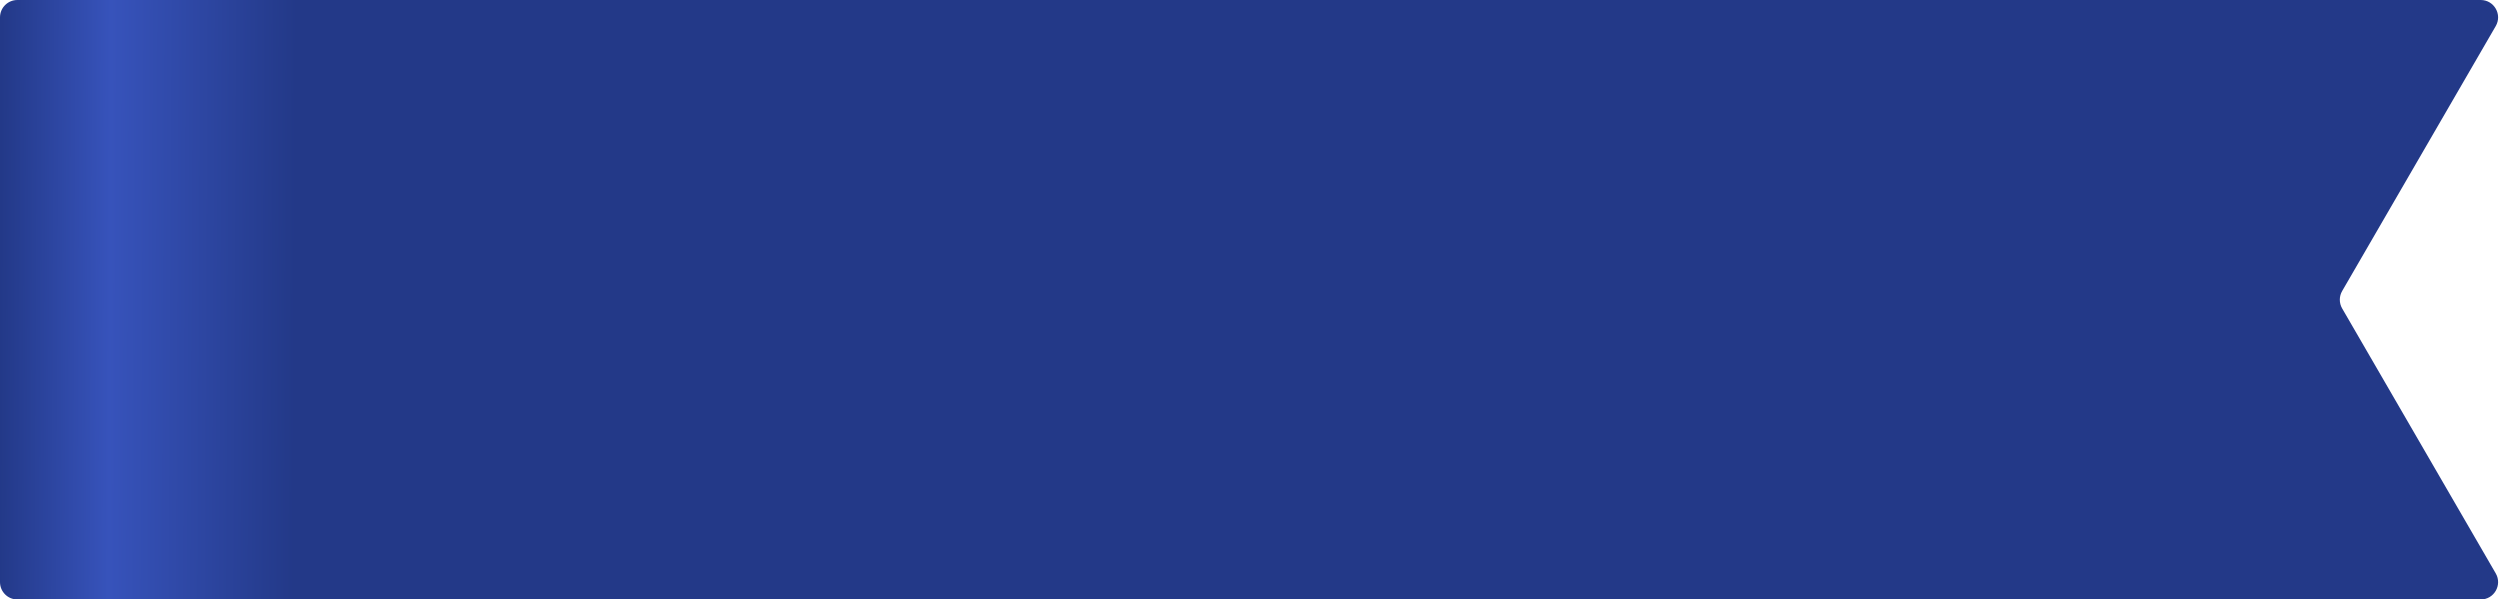 <?xml version="1.0" encoding="UTF-8"?> <svg xmlns="http://www.w3.org/2000/svg" width="1151" height="276" viewBox="0 0 1151 276" fill="none"> <path d="M0 8C0 3.582 3.582 0 8 0H1142.12C1148.28 0 1152.13 6.679 1149.04 12.012L1078.33 133.988C1076.89 136.469 1076.89 139.531 1078.33 142.012L1149.04 263.988C1152.13 269.321 1148.28 276 1142.12 276H8C3.582 276 0 272.418 0 268V8Z" fill="url(#paint0_linear_3_537)"></path> <defs> <linearGradient id="paint0_linear_3_537" x1="-5.64052e-06" y1="157.256" x2="580.036" y2="160.191" gradientUnits="userSpaceOnUse"> <stop stop-color="#233988"></stop> <stop offset="0.087" stop-color="#3753BB"></stop> <stop offset="0.234" stop-color="#233988"></stop> <stop offset="1" stop-color="#233988"></stop> </linearGradient> </defs> </svg> 